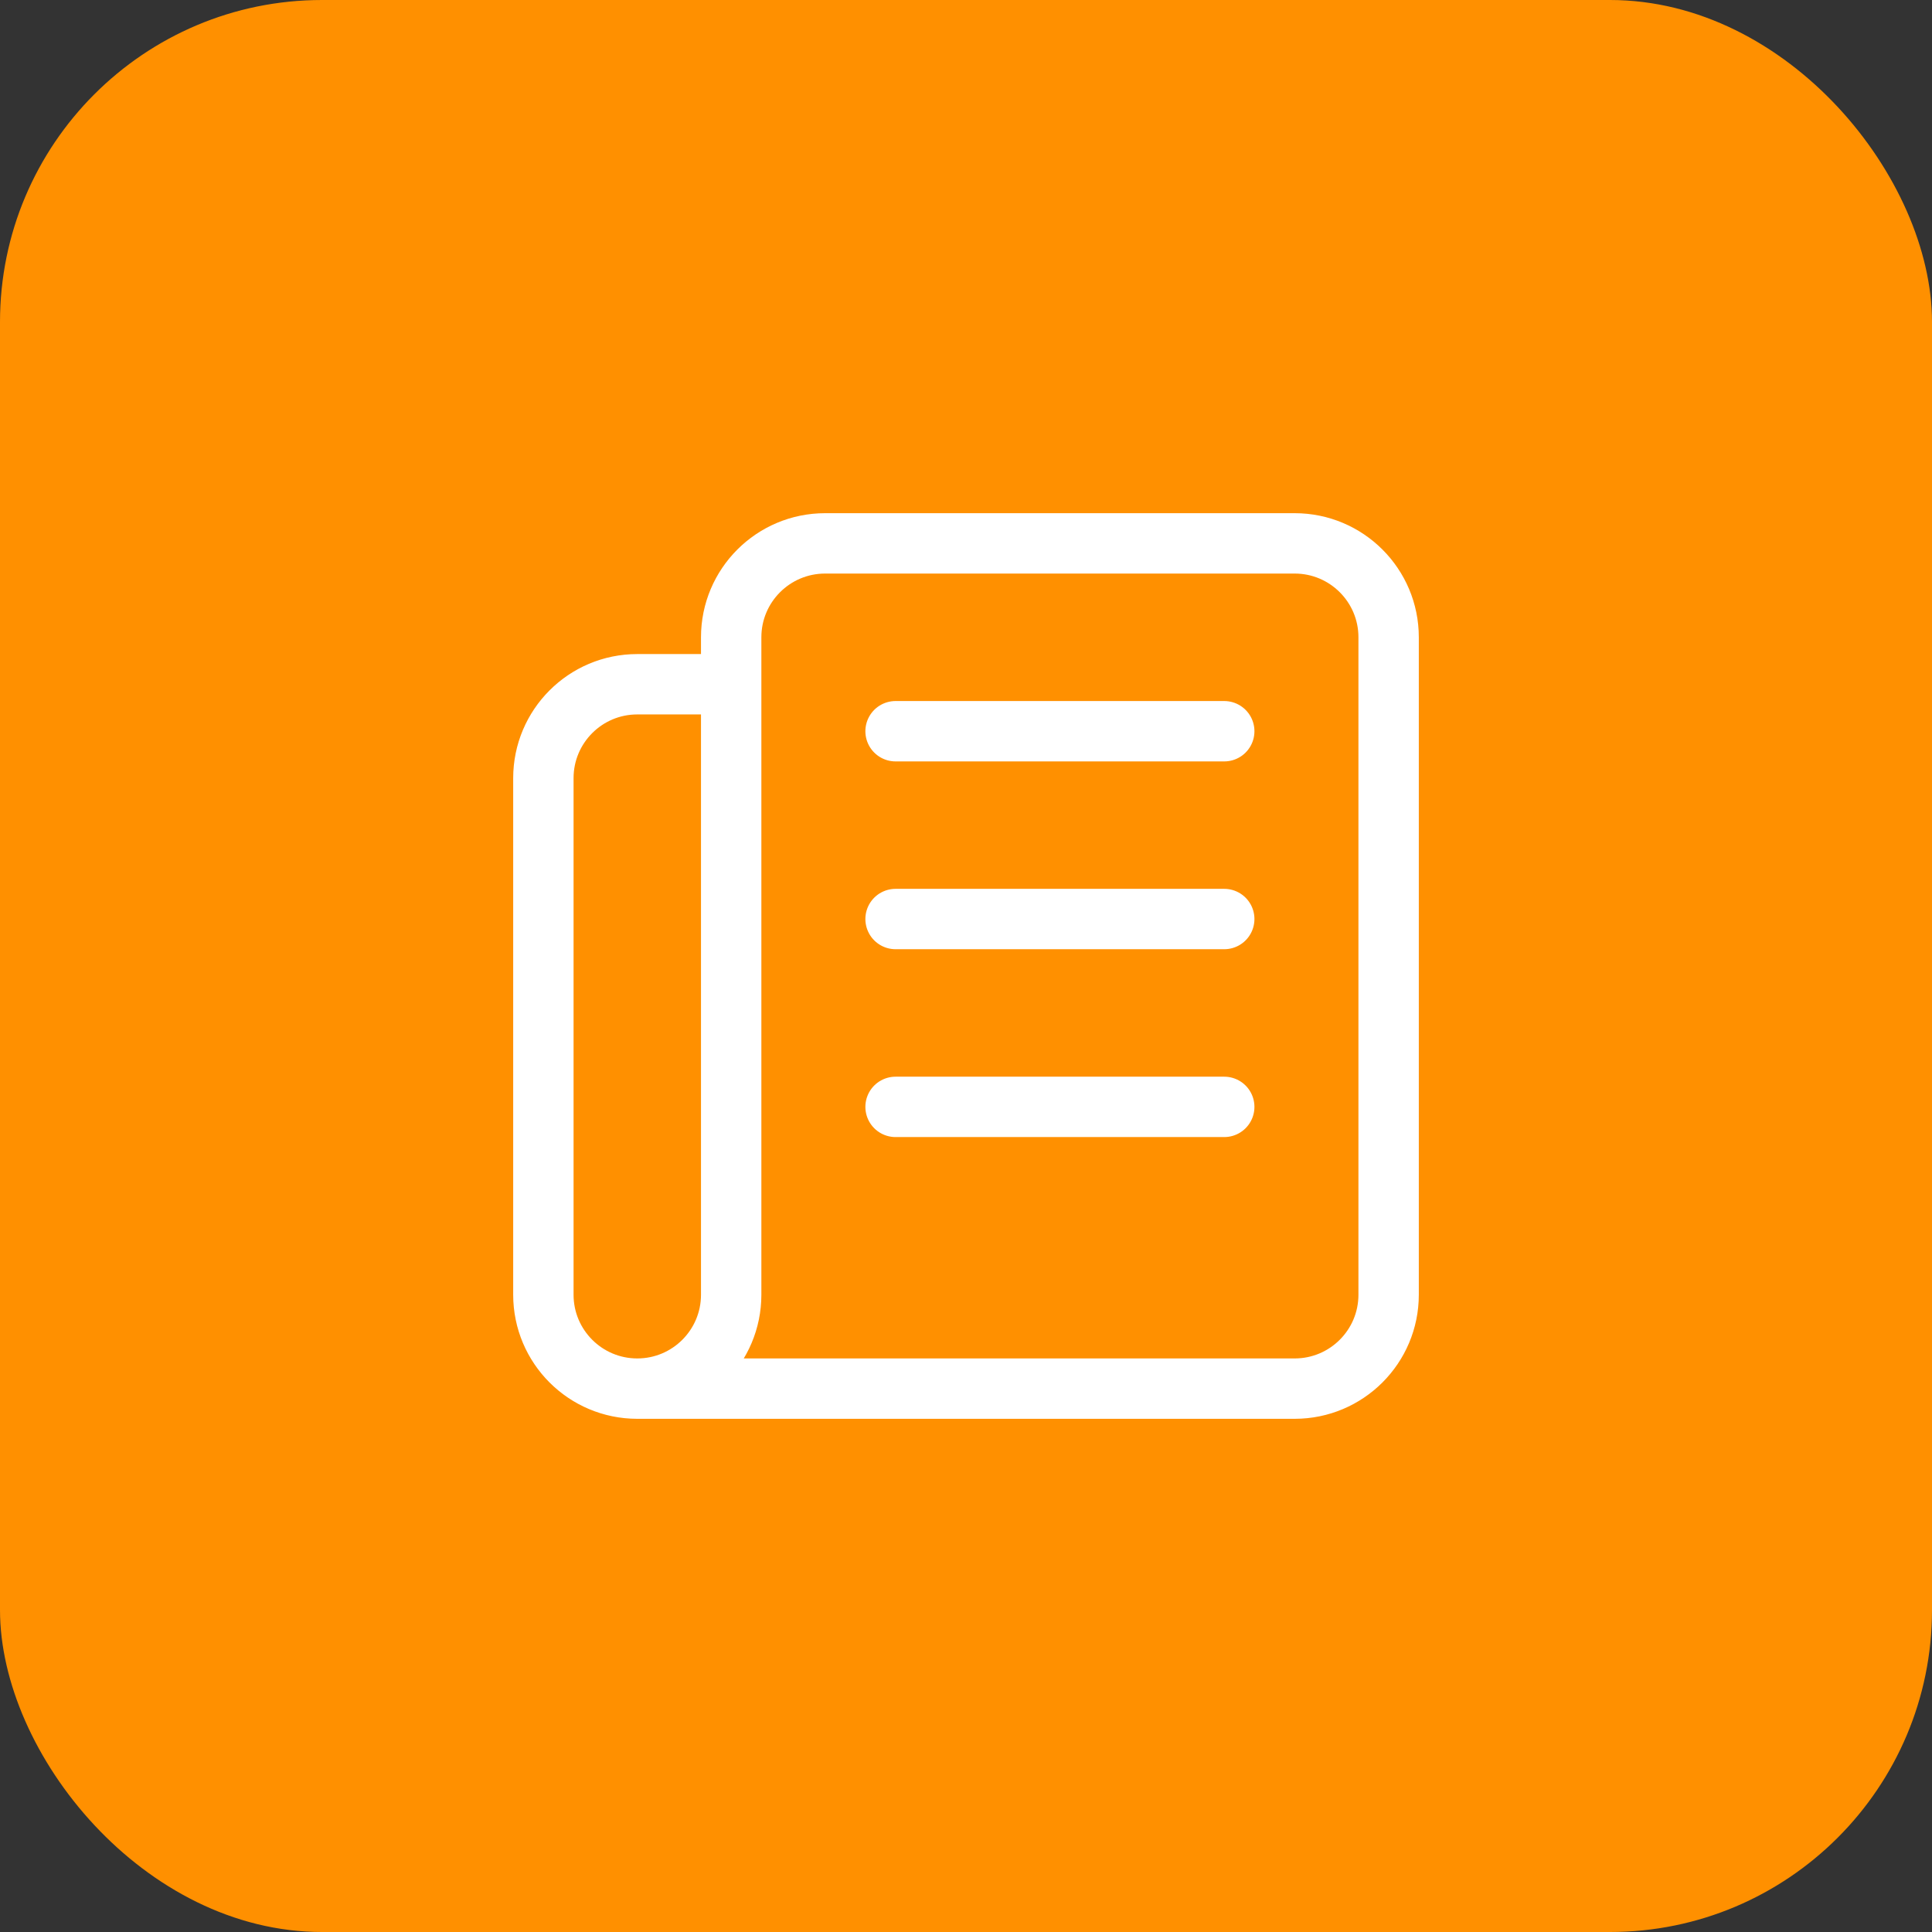 <svg width="48" height="48" viewBox="0 0 48 48" fill="none" xmlns="http://www.w3.org/2000/svg">
<rect x="0" y="0" width="48" height="48" fill="#333333" stroke="none"/>
<rect width="48" height="48" rx="8" fill="#FF9000"/>
<path d="M15.833 34.5H32.166V34.5C33.455 34.5 34.5 33.455 34.5 32.167V15.833C34.5 14.545 33.455 13.5 32.166 13.5H20.5V13.5C19.211 13.5 18.166 14.545 18.166 15.833V32.167C18.166 33.455 17.122 34.5 15.833 34.5V34.5H15.833C14.544 34.5 13.5 33.455 13.5 32.167V19.333V19.333C13.5 18.045 14.544 17 15.833 17H18.166" stroke="white" stroke-width="1.5" stroke-linecap="round" stroke-linejoin="round"/>
<path d="M22.25 18.167H30.416" stroke="white" stroke-width="1.5" stroke-linecap="round" stroke-linejoin="round"/>
<path d="M22.25 22.833H30.416" stroke="white" stroke-width="1.5" stroke-linecap="round" stroke-linejoin="round"/>
<path d="M22.25 27.5H30.416" stroke="white" stroke-width="1.5" stroke-linecap="round" stroke-linejoin="round"/>
</svg>
